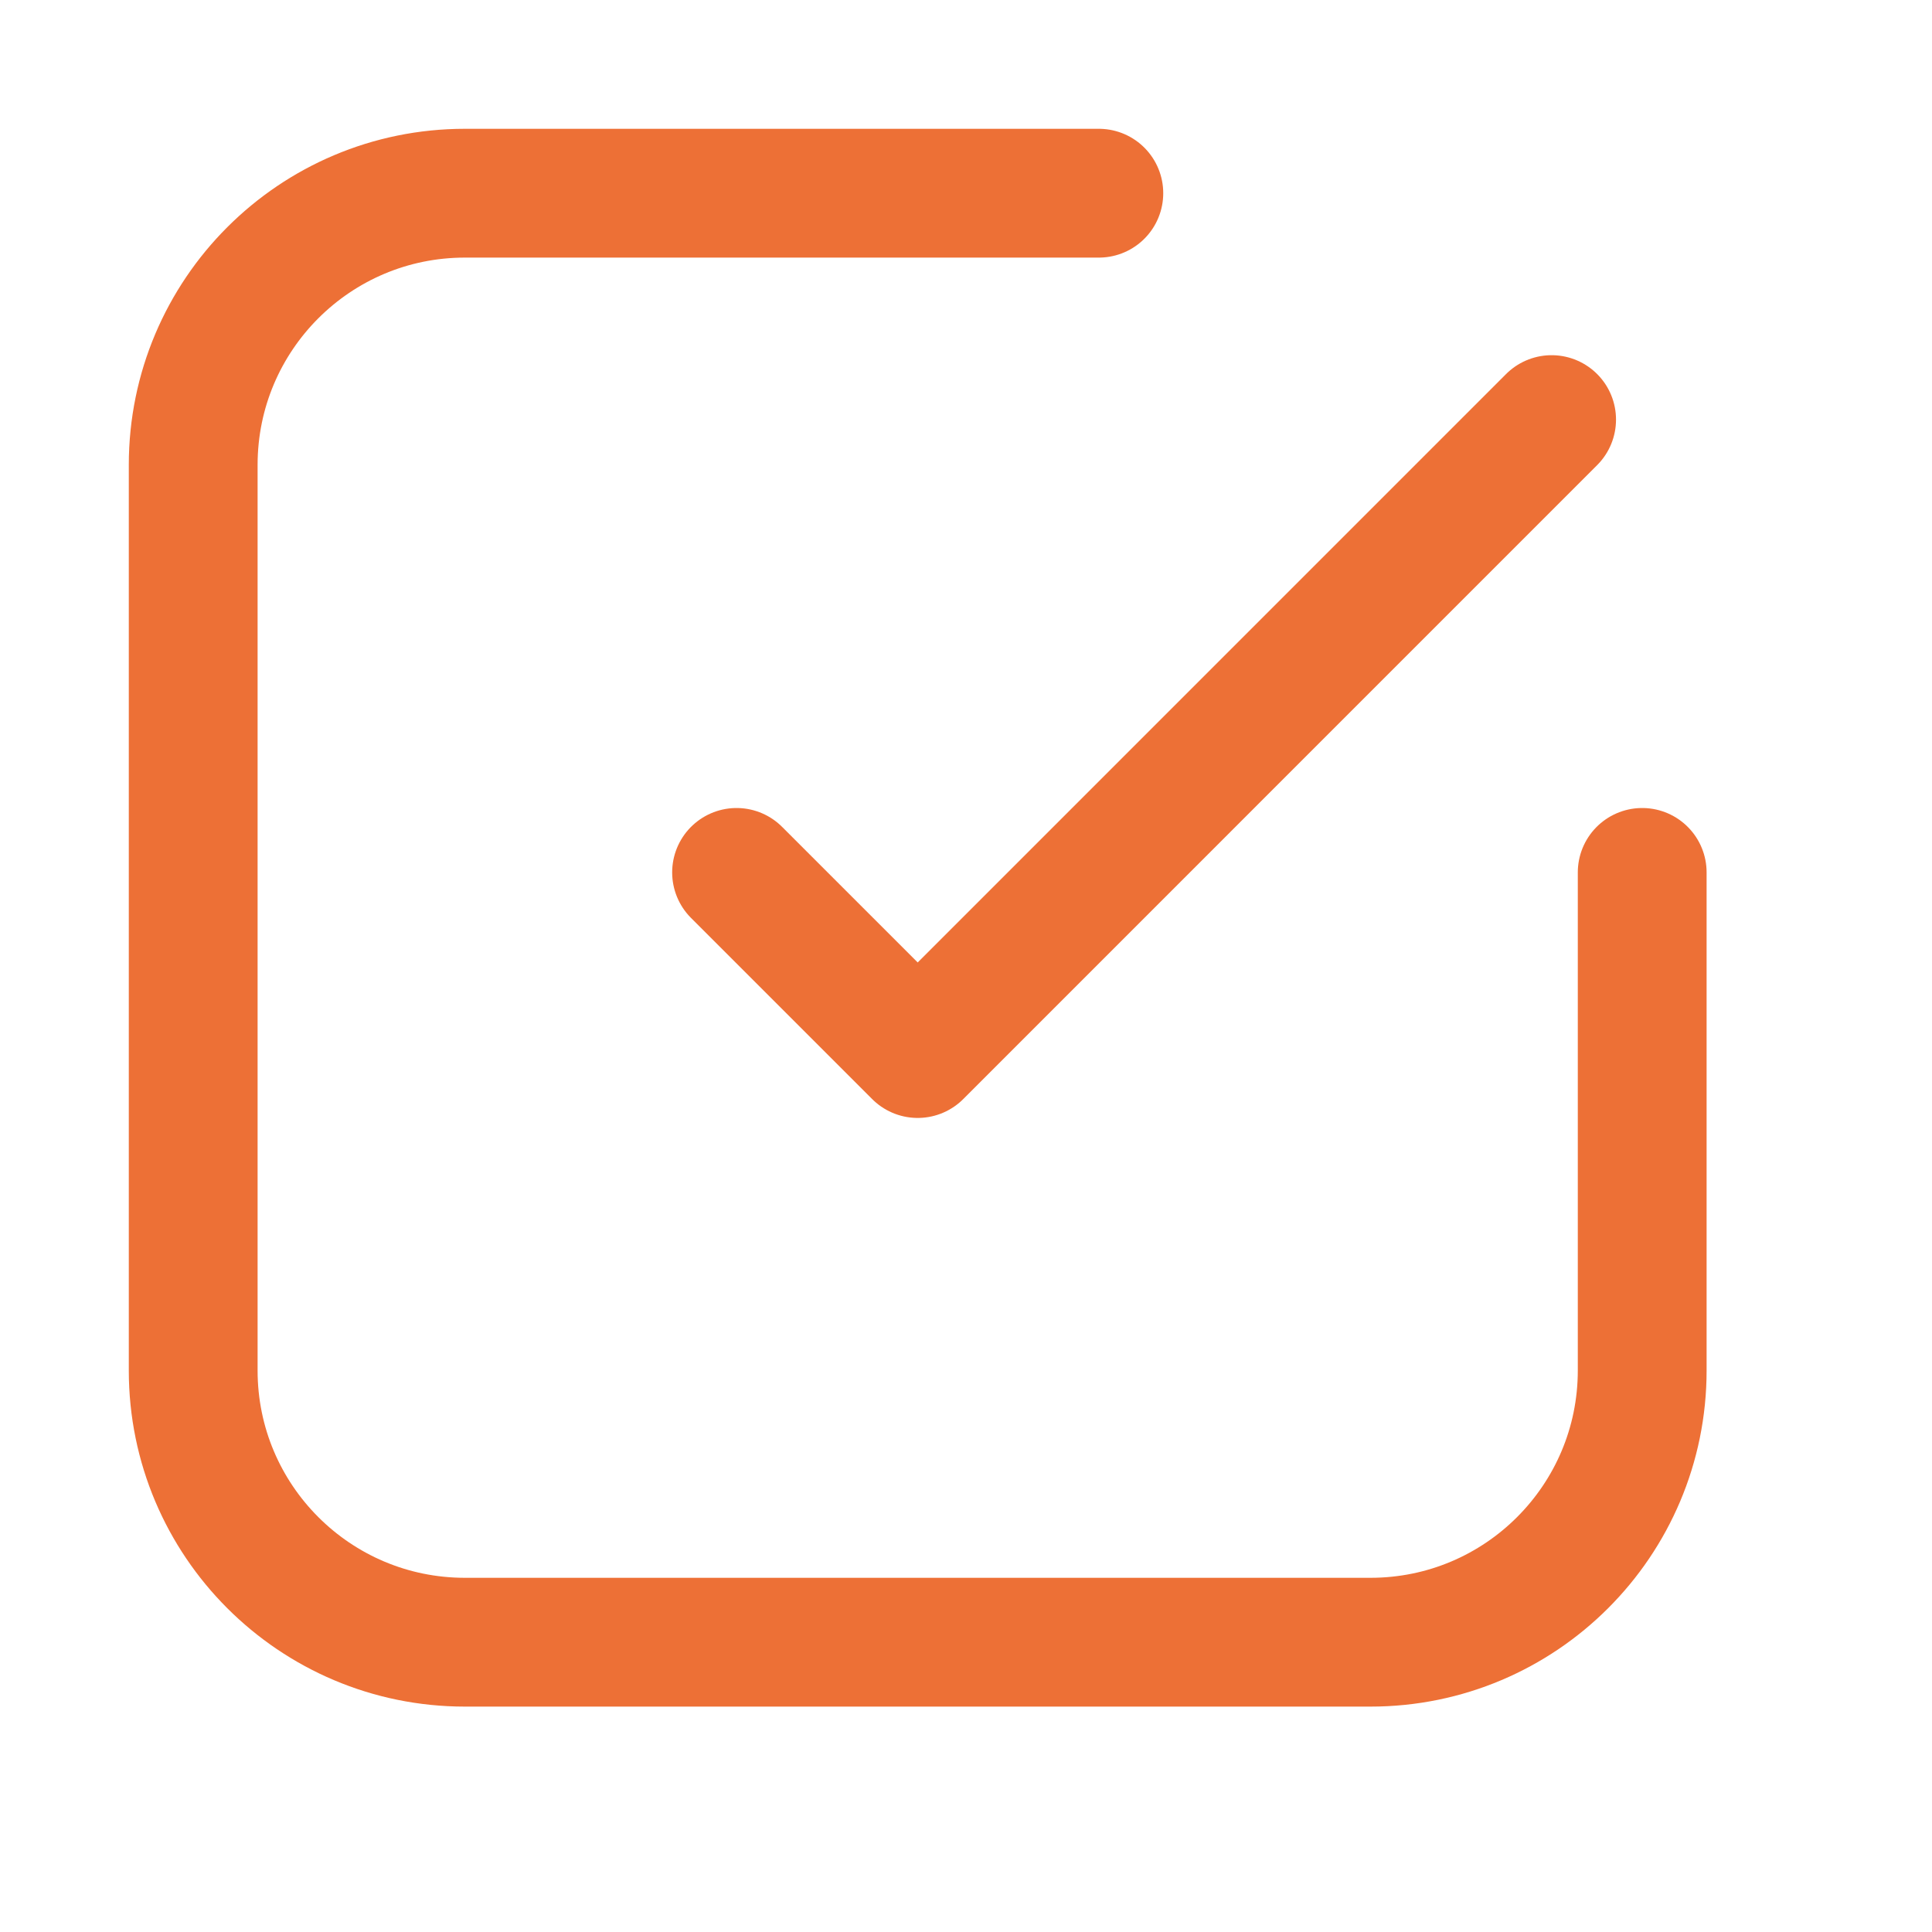 <svg width="45" height="45" viewBox="0 0 45 45" fill="none" xmlns="http://www.w3.org/2000/svg">
<path d="M25.594 4.5H10.828C7.333 4.5 4.5 7.333 4.5 10.828V31.922C4.5 35.417 7.333 38.25 10.828 38.25H31.922C35.417 38.25 38.25 35.417 38.25 31.922V20.32M36.14 9.773L21.375 24.539L17.156 20.32" stroke="#ED7036" stroke-width="3" stroke-linecap="round" stroke-linejoin="round"/>
</svg>
